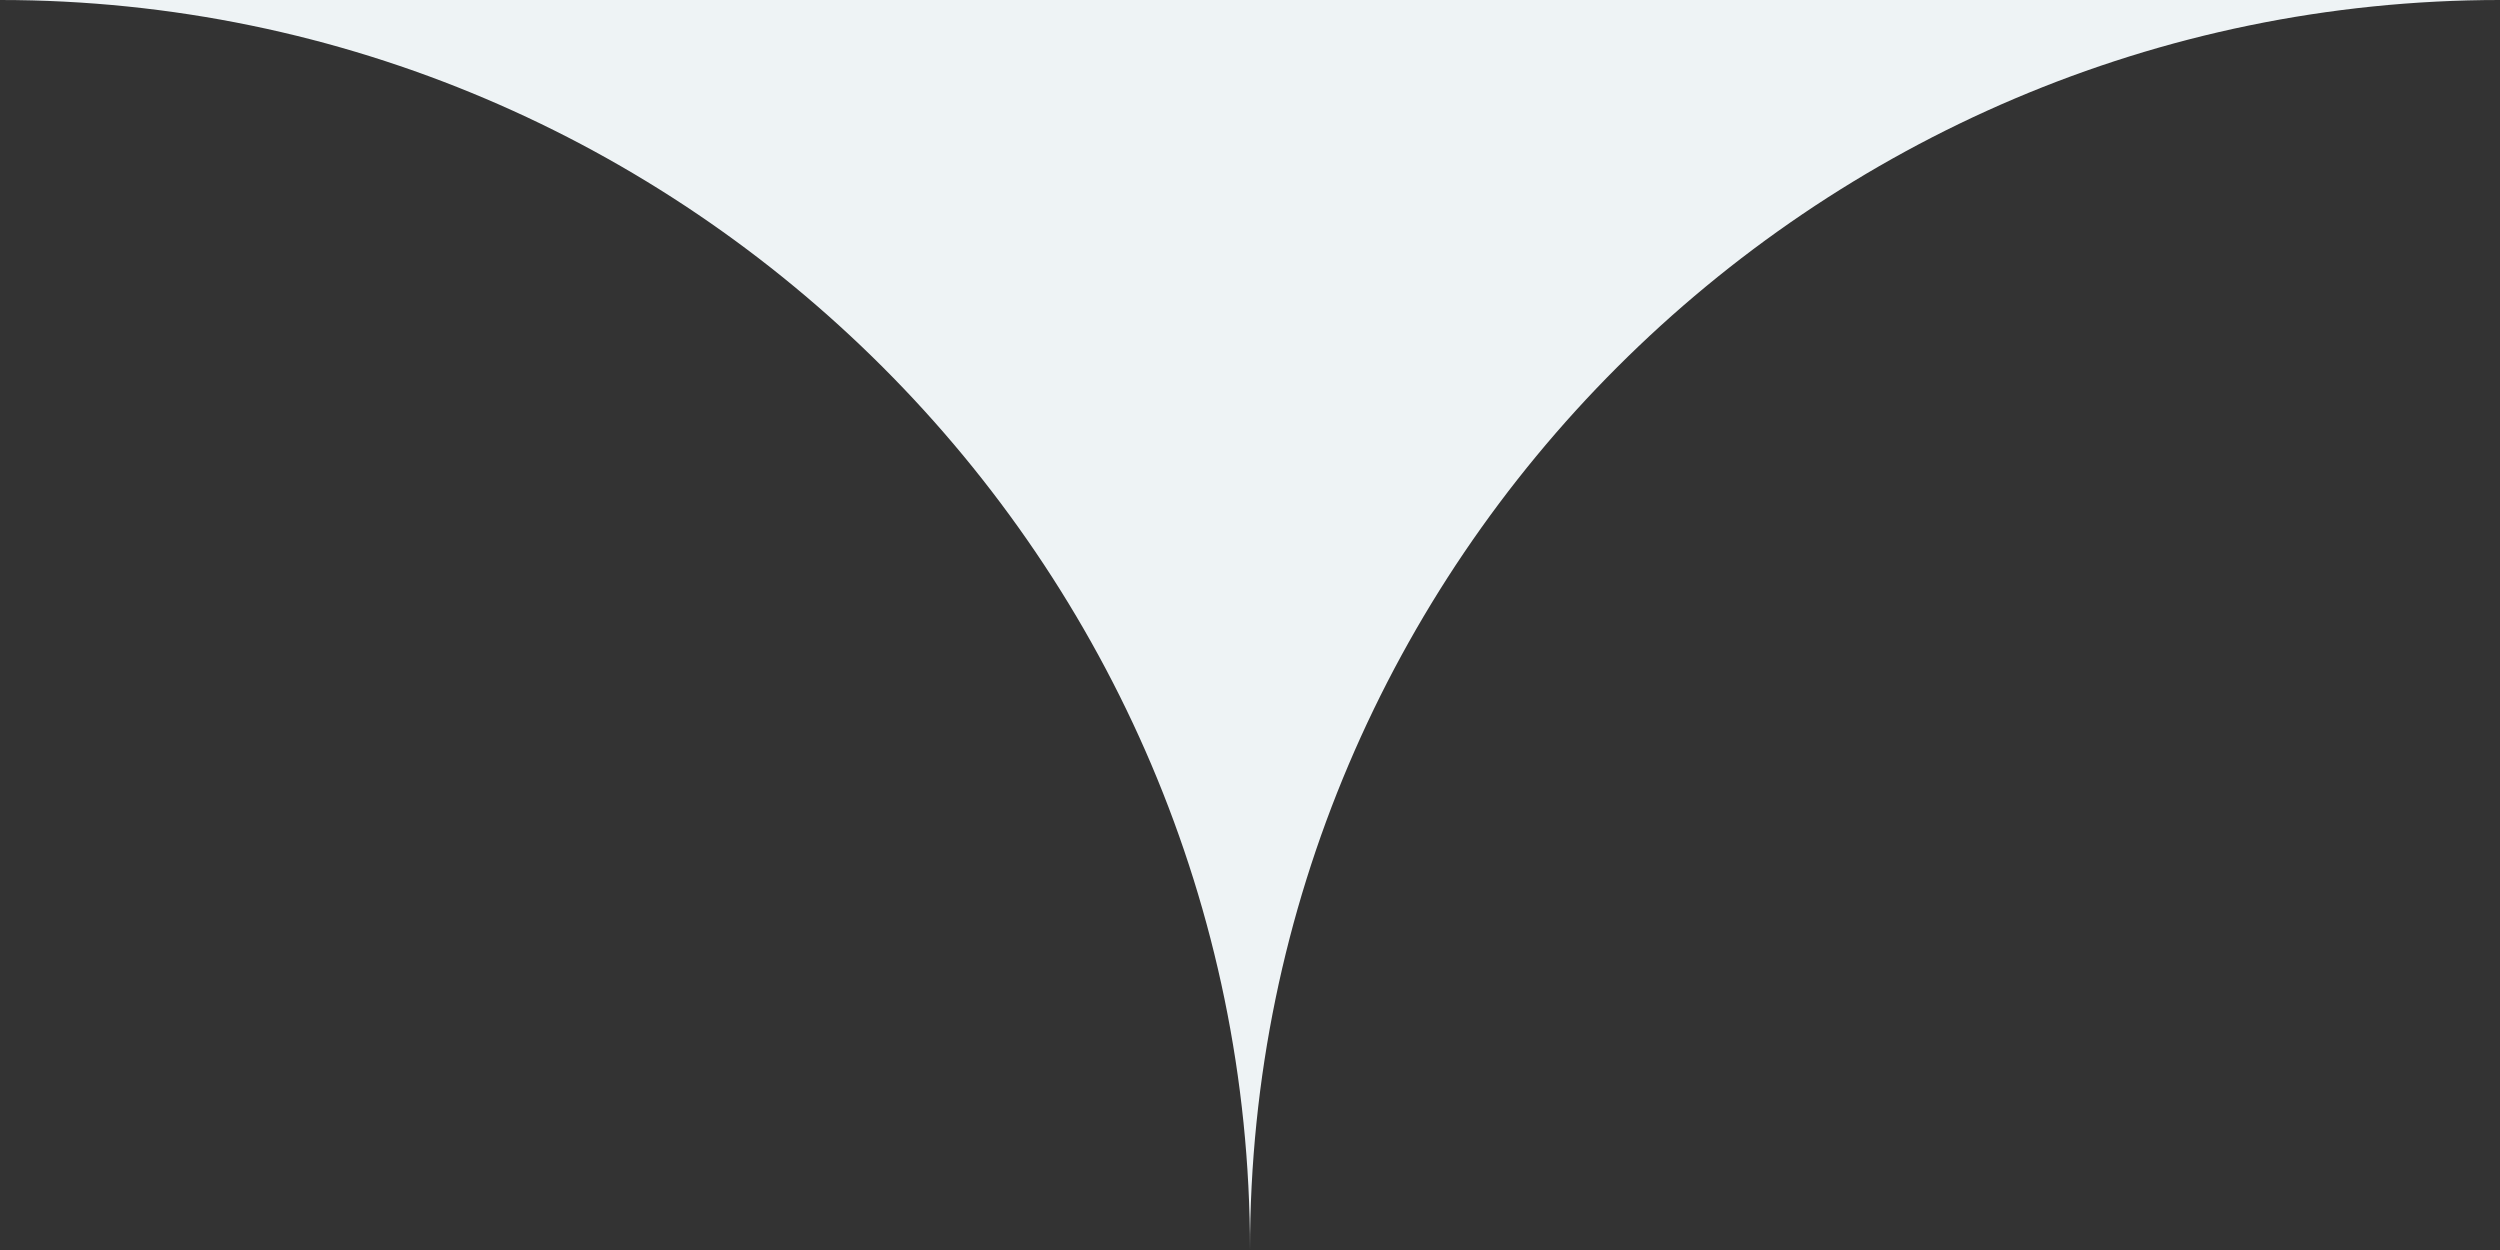 <?xml version="1.0" encoding="UTF-8"?> <svg xmlns="http://www.w3.org/2000/svg" width="40" height="20" viewBox="0 0 40 20" fill="none"><rect x="0" y="0" width="40" height="20" fill="#333333" stroke="none"/><path fill-rule="evenodd" clip-rule="evenodd" d="M40 -1.74846e-06L-8.74228e-07 0C11 -4.80825e-07 20 9 20 20C20 9 29 -1.26763e-06 40 -1.74846e-06Z" fill="#EEF3F5"></path></svg> 